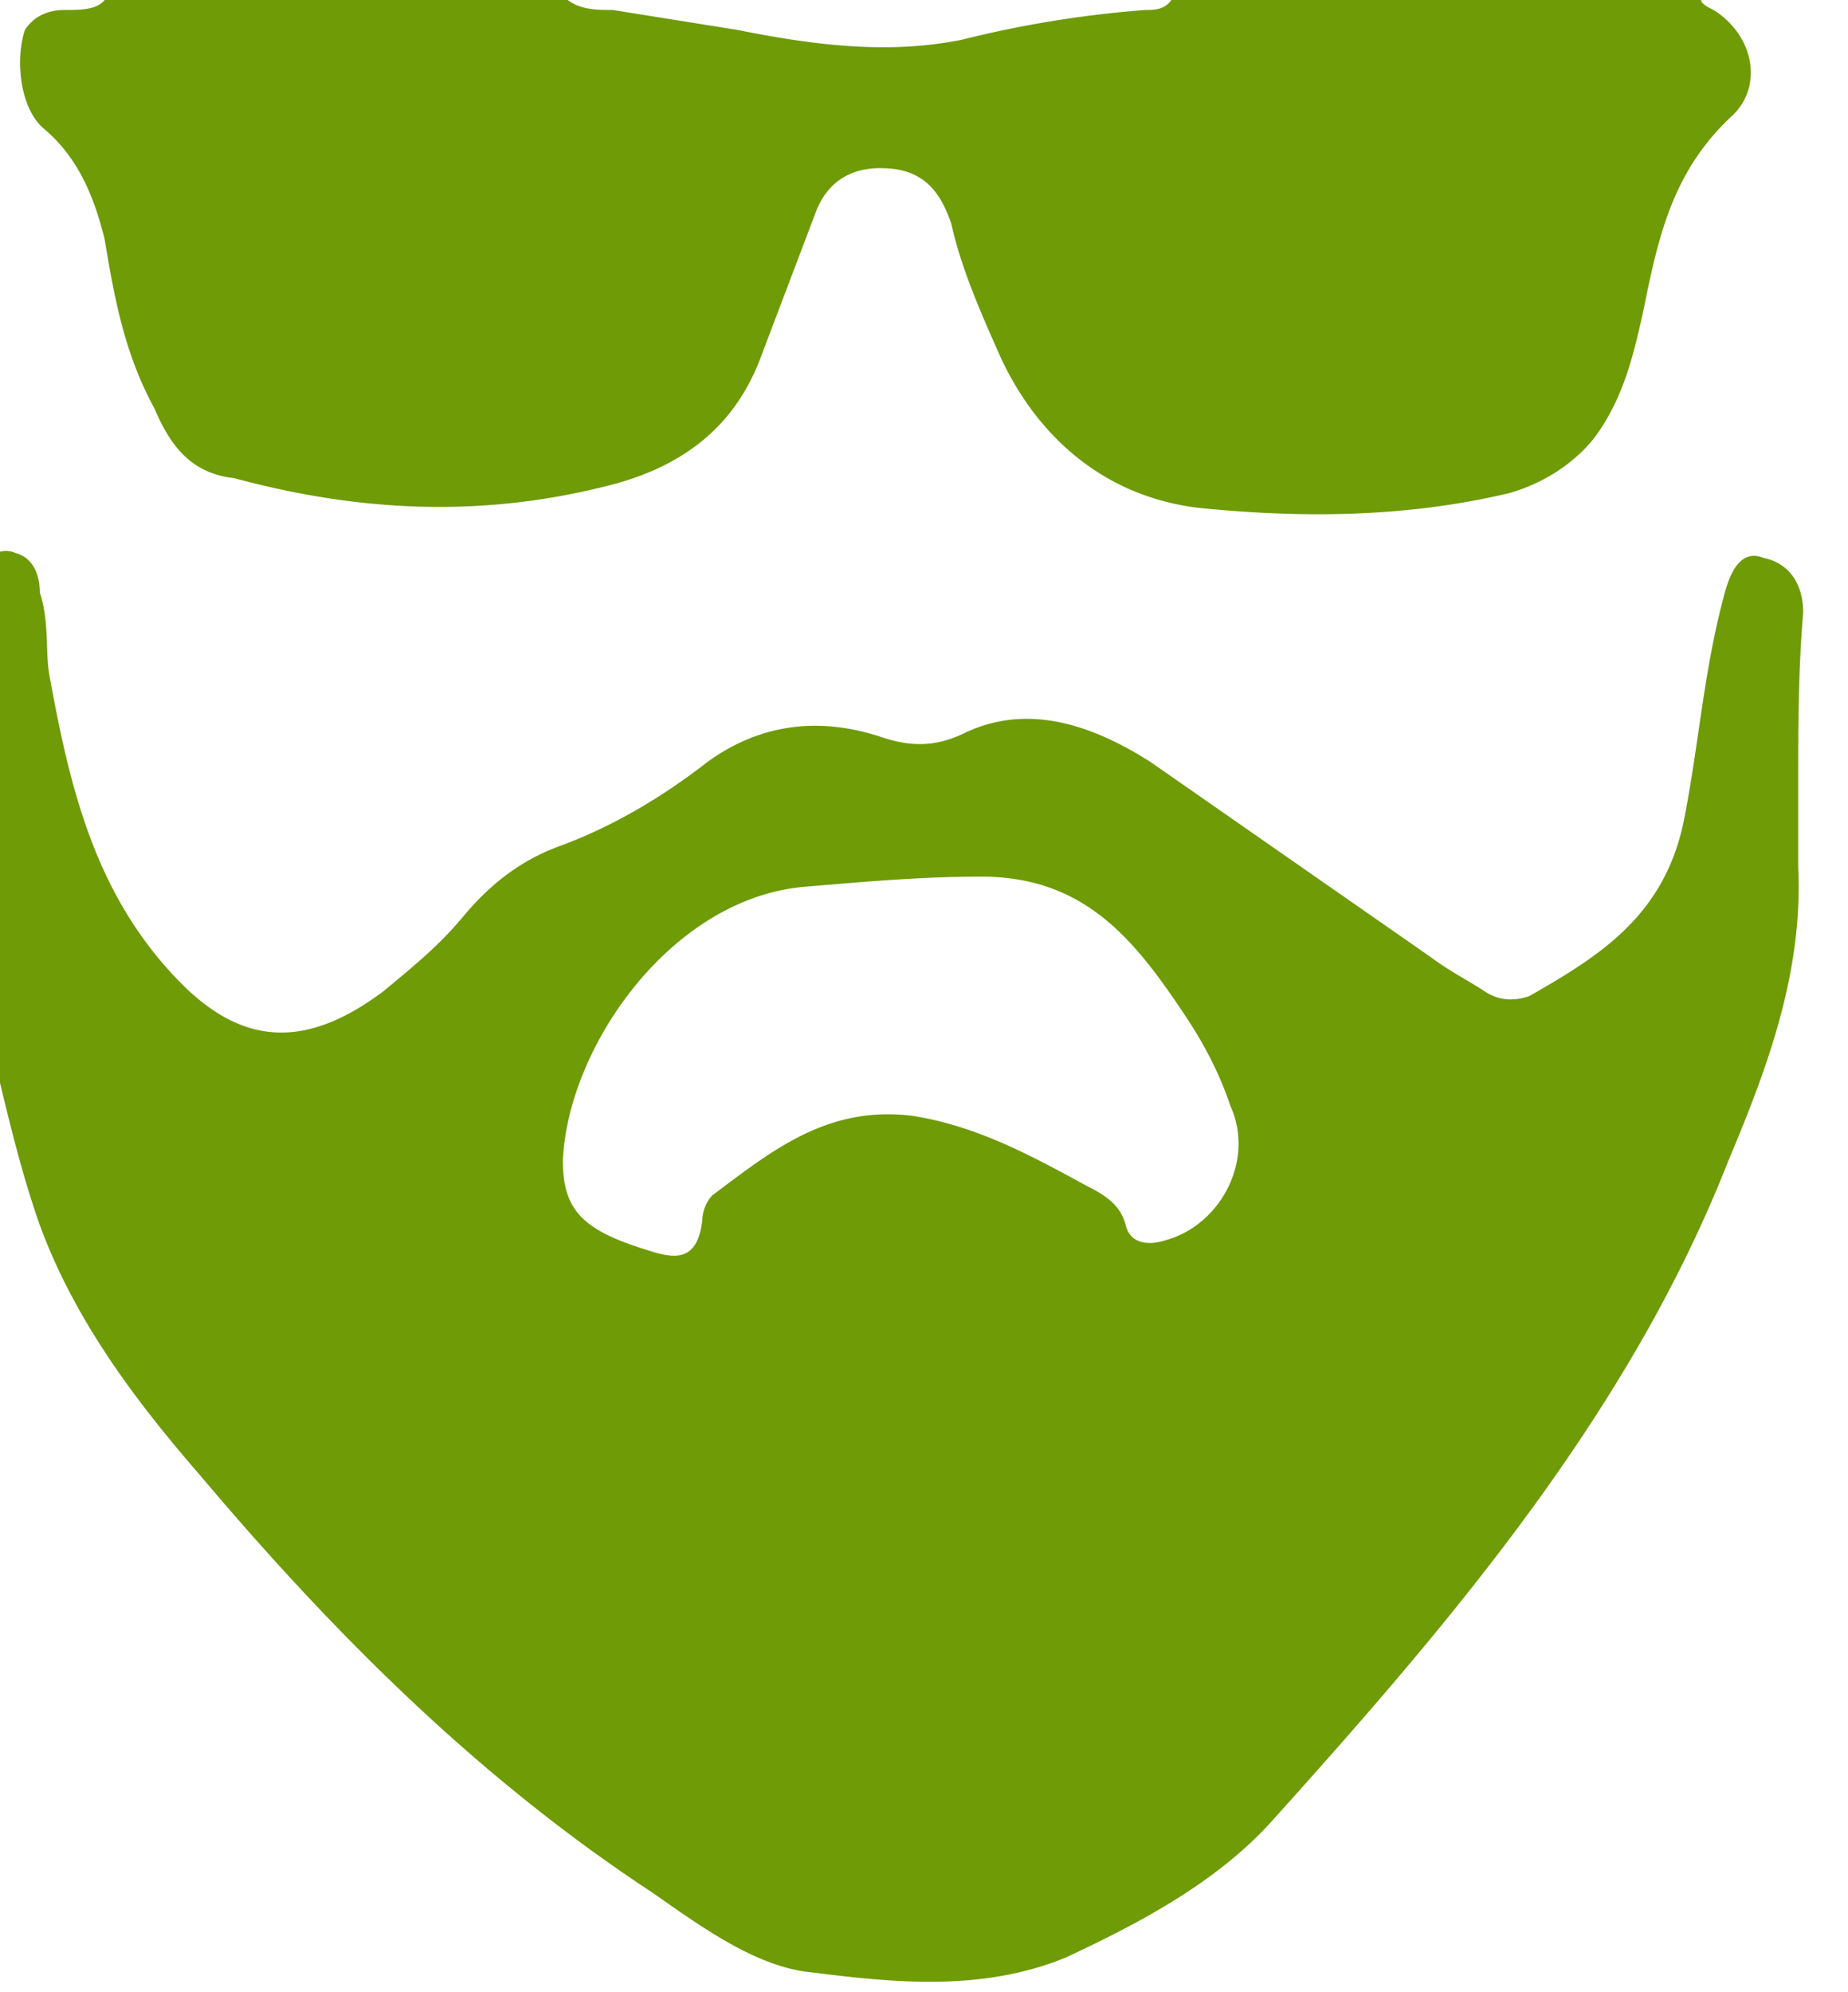 <svg xmlns="http://www.w3.org/2000/svg" viewBox="0 0 37.1 40" fill="#6f9b07" xmlns:v="https://vecta.io/nano"><path d="M34.3-.2c-.3.2-.1.3.1.4.8.5 1 1.5.4 2.1-1.2 1.1-1.5 2.4-1.8 3.9-.2.9-.4 1.8-1 2.6-.4.5-1 .9-1.7 1.1-2.1.5-4.2.5-6.2.3-1.8-.2-3.2-1.3-4-3-.4-.9-.8-1.8-1-2.7-.2-.6-.5-1-1.1-1.1-.7-.1-1.3.1-1.6.8l-1.1 2.9c-.5 1.4-1.5 2.2-2.9 2.6-2.6.7-5.1.6-7.7-.1-.9-.1-1.3-.7-1.6-1.4-.6-1.1-.8-2.2-1-3.4C1.9 4 1.6 3.2.9 2.6.4 2.2.3 1.2.5.6.7.3 1 .2 1.3.2c.4 0 .8 0 .9-.4h9c.3.4.7.4 1.1.4l2.5.4c1.5.3 3 .5 4.5.2A21.98 21.98 0 0 1 23 .2c.2 0 .5 0 .6-.4h10.7zm1.8 16v1.6c.1 2.1-.6 4-1.4 5.9-2 5.1-5.6 9.3-9.2 13.3-1.1 1.2-2.6 2-4.1 2.7-1.7.7-3.5.5-5.1.3-1.1-.1-2.2-.9-3.2-1.6-3.5-2.3-6.4-5.2-9.1-8.4-1.3-1.5-2.5-3.1-3.2-5-.6-1.7-.9-3.5-1.4-5.2-.6-2.1-.4-4.3-.4-6.5 0-.7.4-1.1.7-1.6.1-.2.4-.3.6-.2.4.1.5.5.5.8.2.6.1 1.2.2 1.7.4 2.2.9 4.3 2.5 6 1.3 1.4 2.6 1.5 4.2.3.6-.5 1.1-.9 1.6-1.5s1.1-1.1 1.9-1.4c1.1-.4 2.1-1 3-1.7 1.1-.8 2.3-.9 3.5-.5.6.2 1.1.2 1.7-.1 1.3-.6 2.6-.1 3.7.6l5.6 3.9c.4.3.8.5 1.1.7s.6.2.9.1c1.4-.8 2.7-1.6 3.1-3.5.3-1.5.4-3 .8-4.5.1-.4.3-1 .8-.8.5.1.8.5.8 1.1-.1 1.2-.1 2.3-.1 3.5zm-24.8 7.5c0 1 .4 1.4 1.7 1.8.6.2 1 .2 1.1-.6 0-.2.1-.4.2-.5 1.2-.9 2.3-1.8 4-1.6 1.3.2 2.4.8 3.5 1.4.4.2.7.4.8.8s.5.4.8.3c1.1-.3 1.8-1.6 1.3-2.7-.2-.6-.5-1.2-.9-1.8-1-1.5-2-2.8-4.1-2.8-1.2 0-2.3.1-3.5.2-2.7.2-4.8 3.2-4.9 5.5z"/></svg>